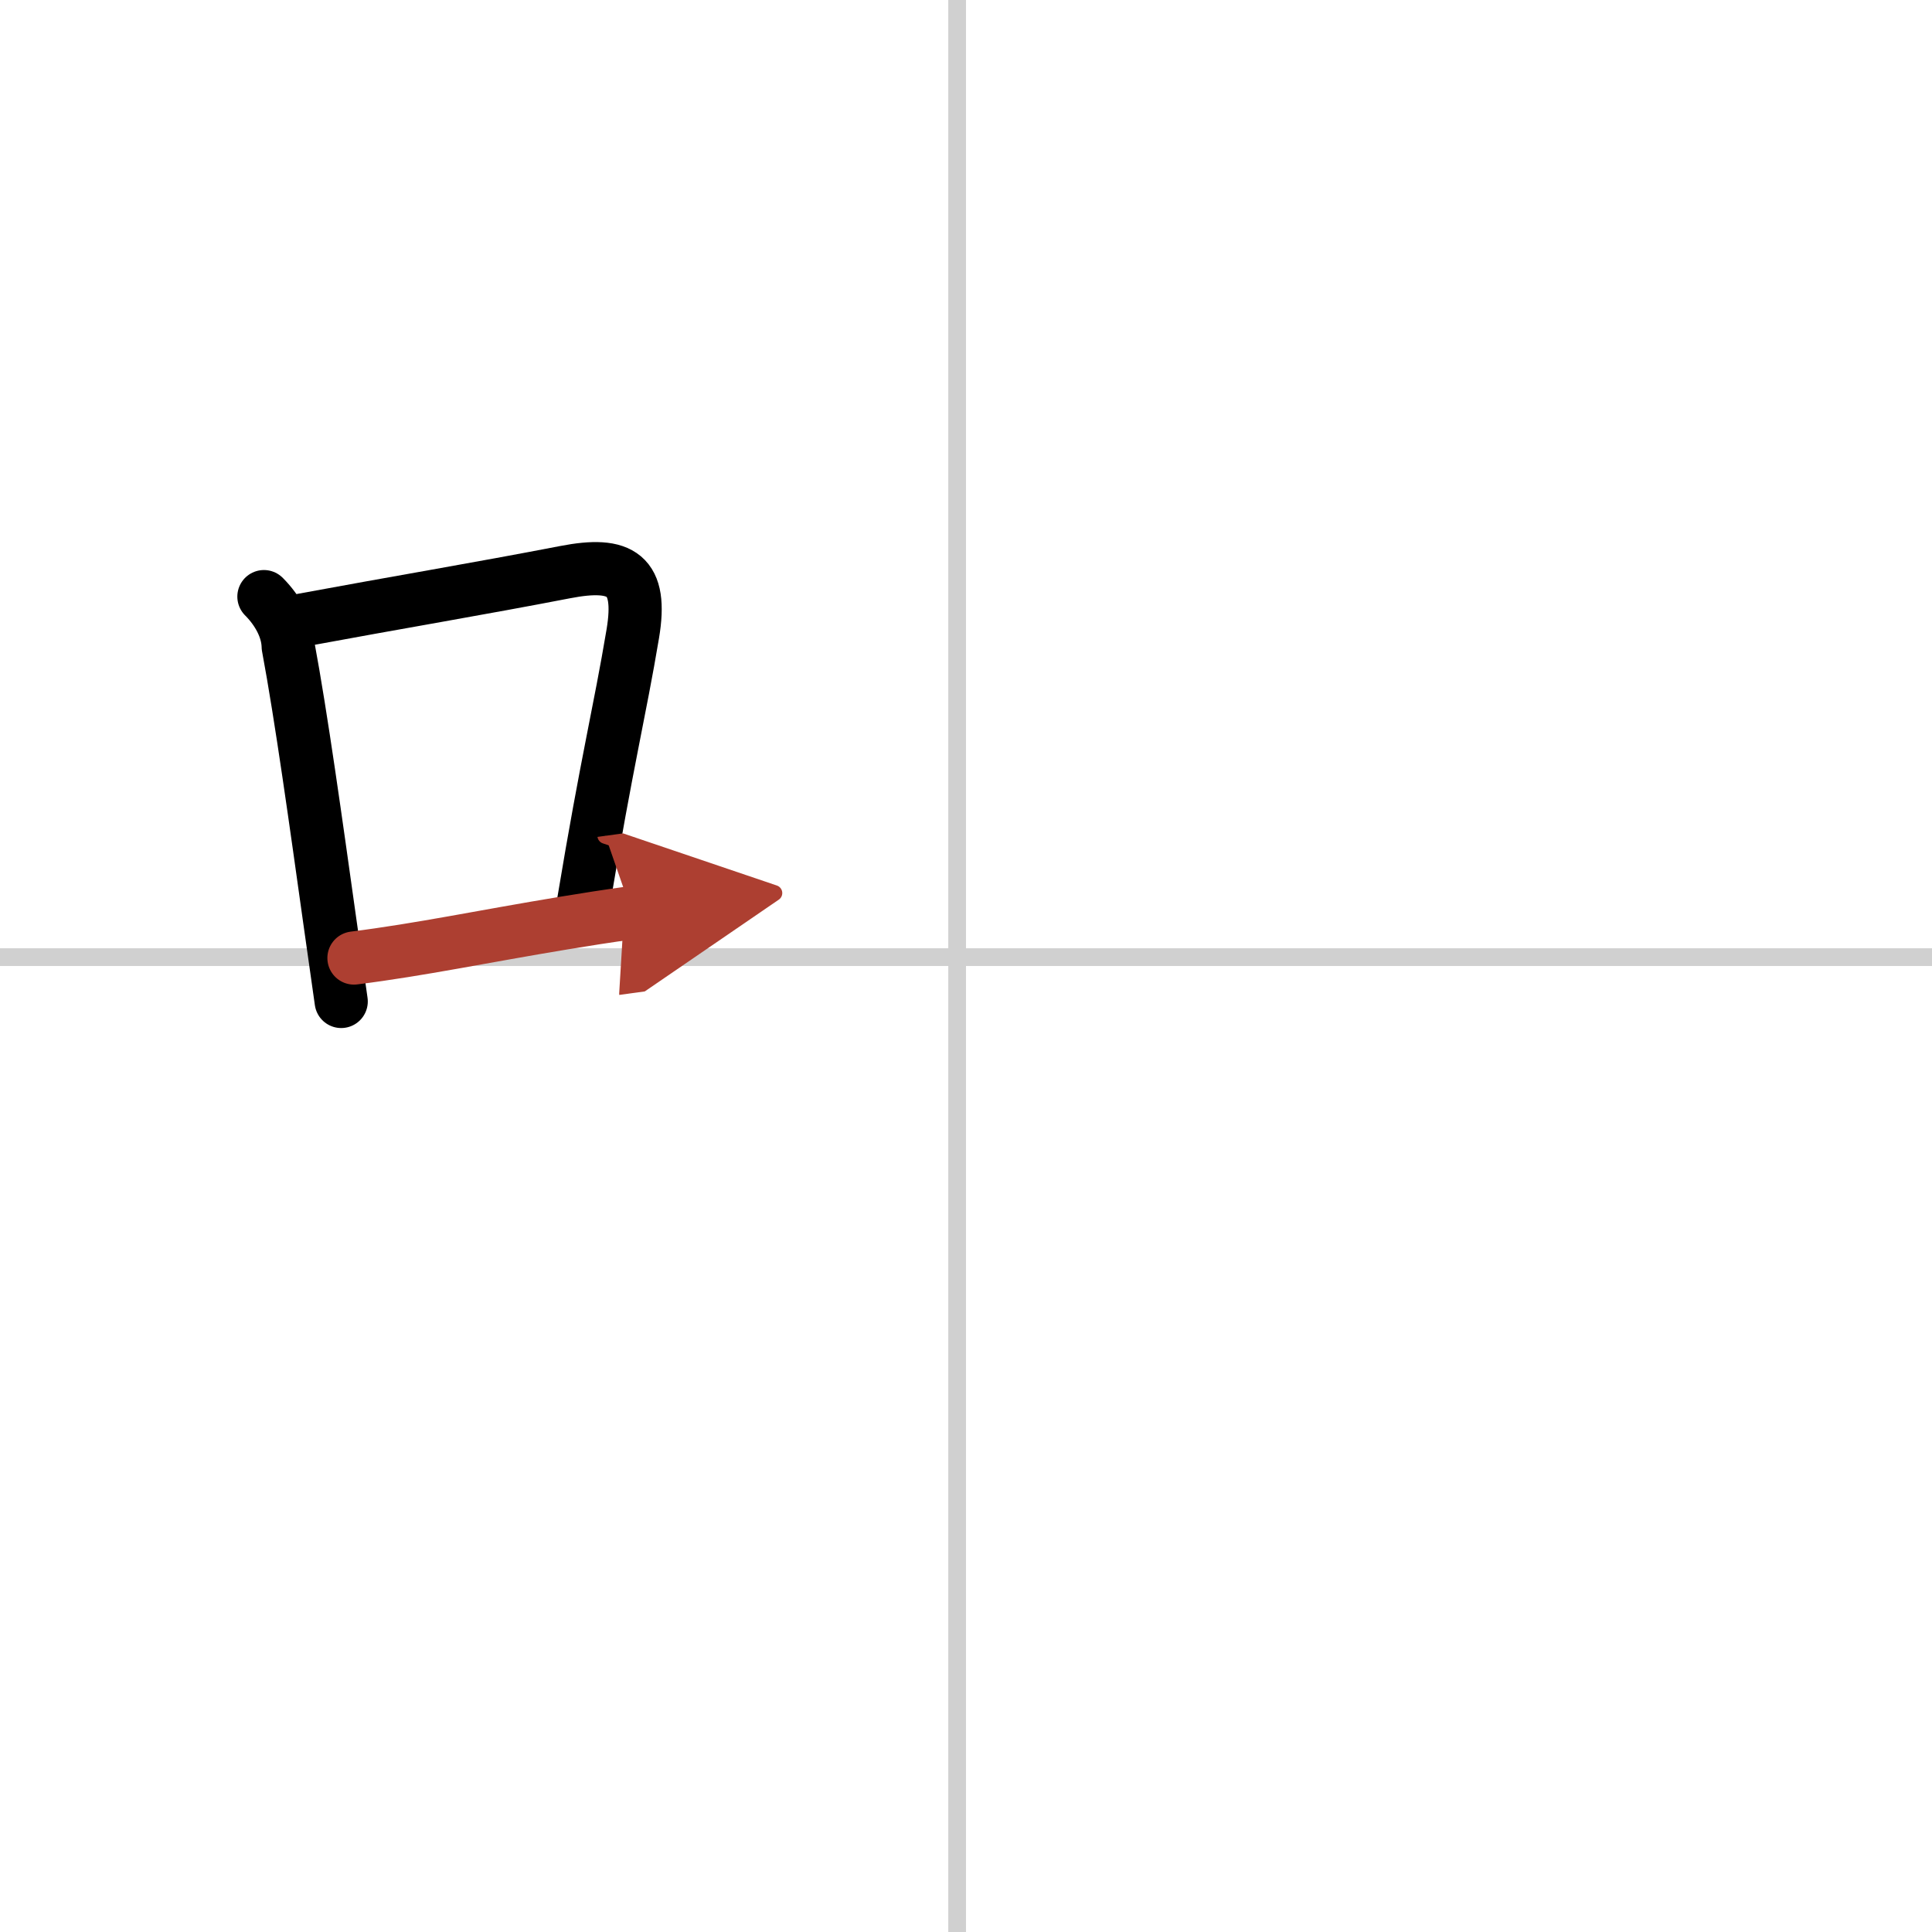 <svg width="400" height="400" viewBox="0 0 109 109" xmlns="http://www.w3.org/2000/svg"><defs><marker id="a" markerWidth="4" orient="auto" refX="1" refY="5" viewBox="0 0 10 10"><polyline points="0 0 10 5 0 10 1 5" fill="#ad3f31" stroke="#ad3f31"/></marker></defs><g fill="none" stroke="#000" stroke-linecap="round" stroke-linejoin="round" stroke-width="3"><rect width="100%" height="100%" fill="#fff" stroke="#fff"/><line x1="54" x2="54" y2="109" stroke="#d0d0d0" stroke-width="1"/><line x2="109" y1="54" y2="54" stroke="#d0d0d0" stroke-width="1"/><path d="m14.89 33.66c0.79 0.79 1.35 1.82 1.37 2.82 0.73 3.9 1.58 10.03 2.35 15.51 0.22 1.58 0.44 3.11 0.64 4.51"/><path d="m17.06 34.98c5.23-0.97 10.01-1.77 14.82-2.7 3.19-0.62 4.38 0.14 3.82 3.48-0.74 4.42-1.45 7.15-2.78 15.15"/><path d="m19.97 54.05c3.8-0.48 7.28-1.22 11.83-1.97 1.2-0.2 2.48-0.4 3.86-0.59" marker-end="url(#a)" stroke="#ad3f31"/></g></svg>

